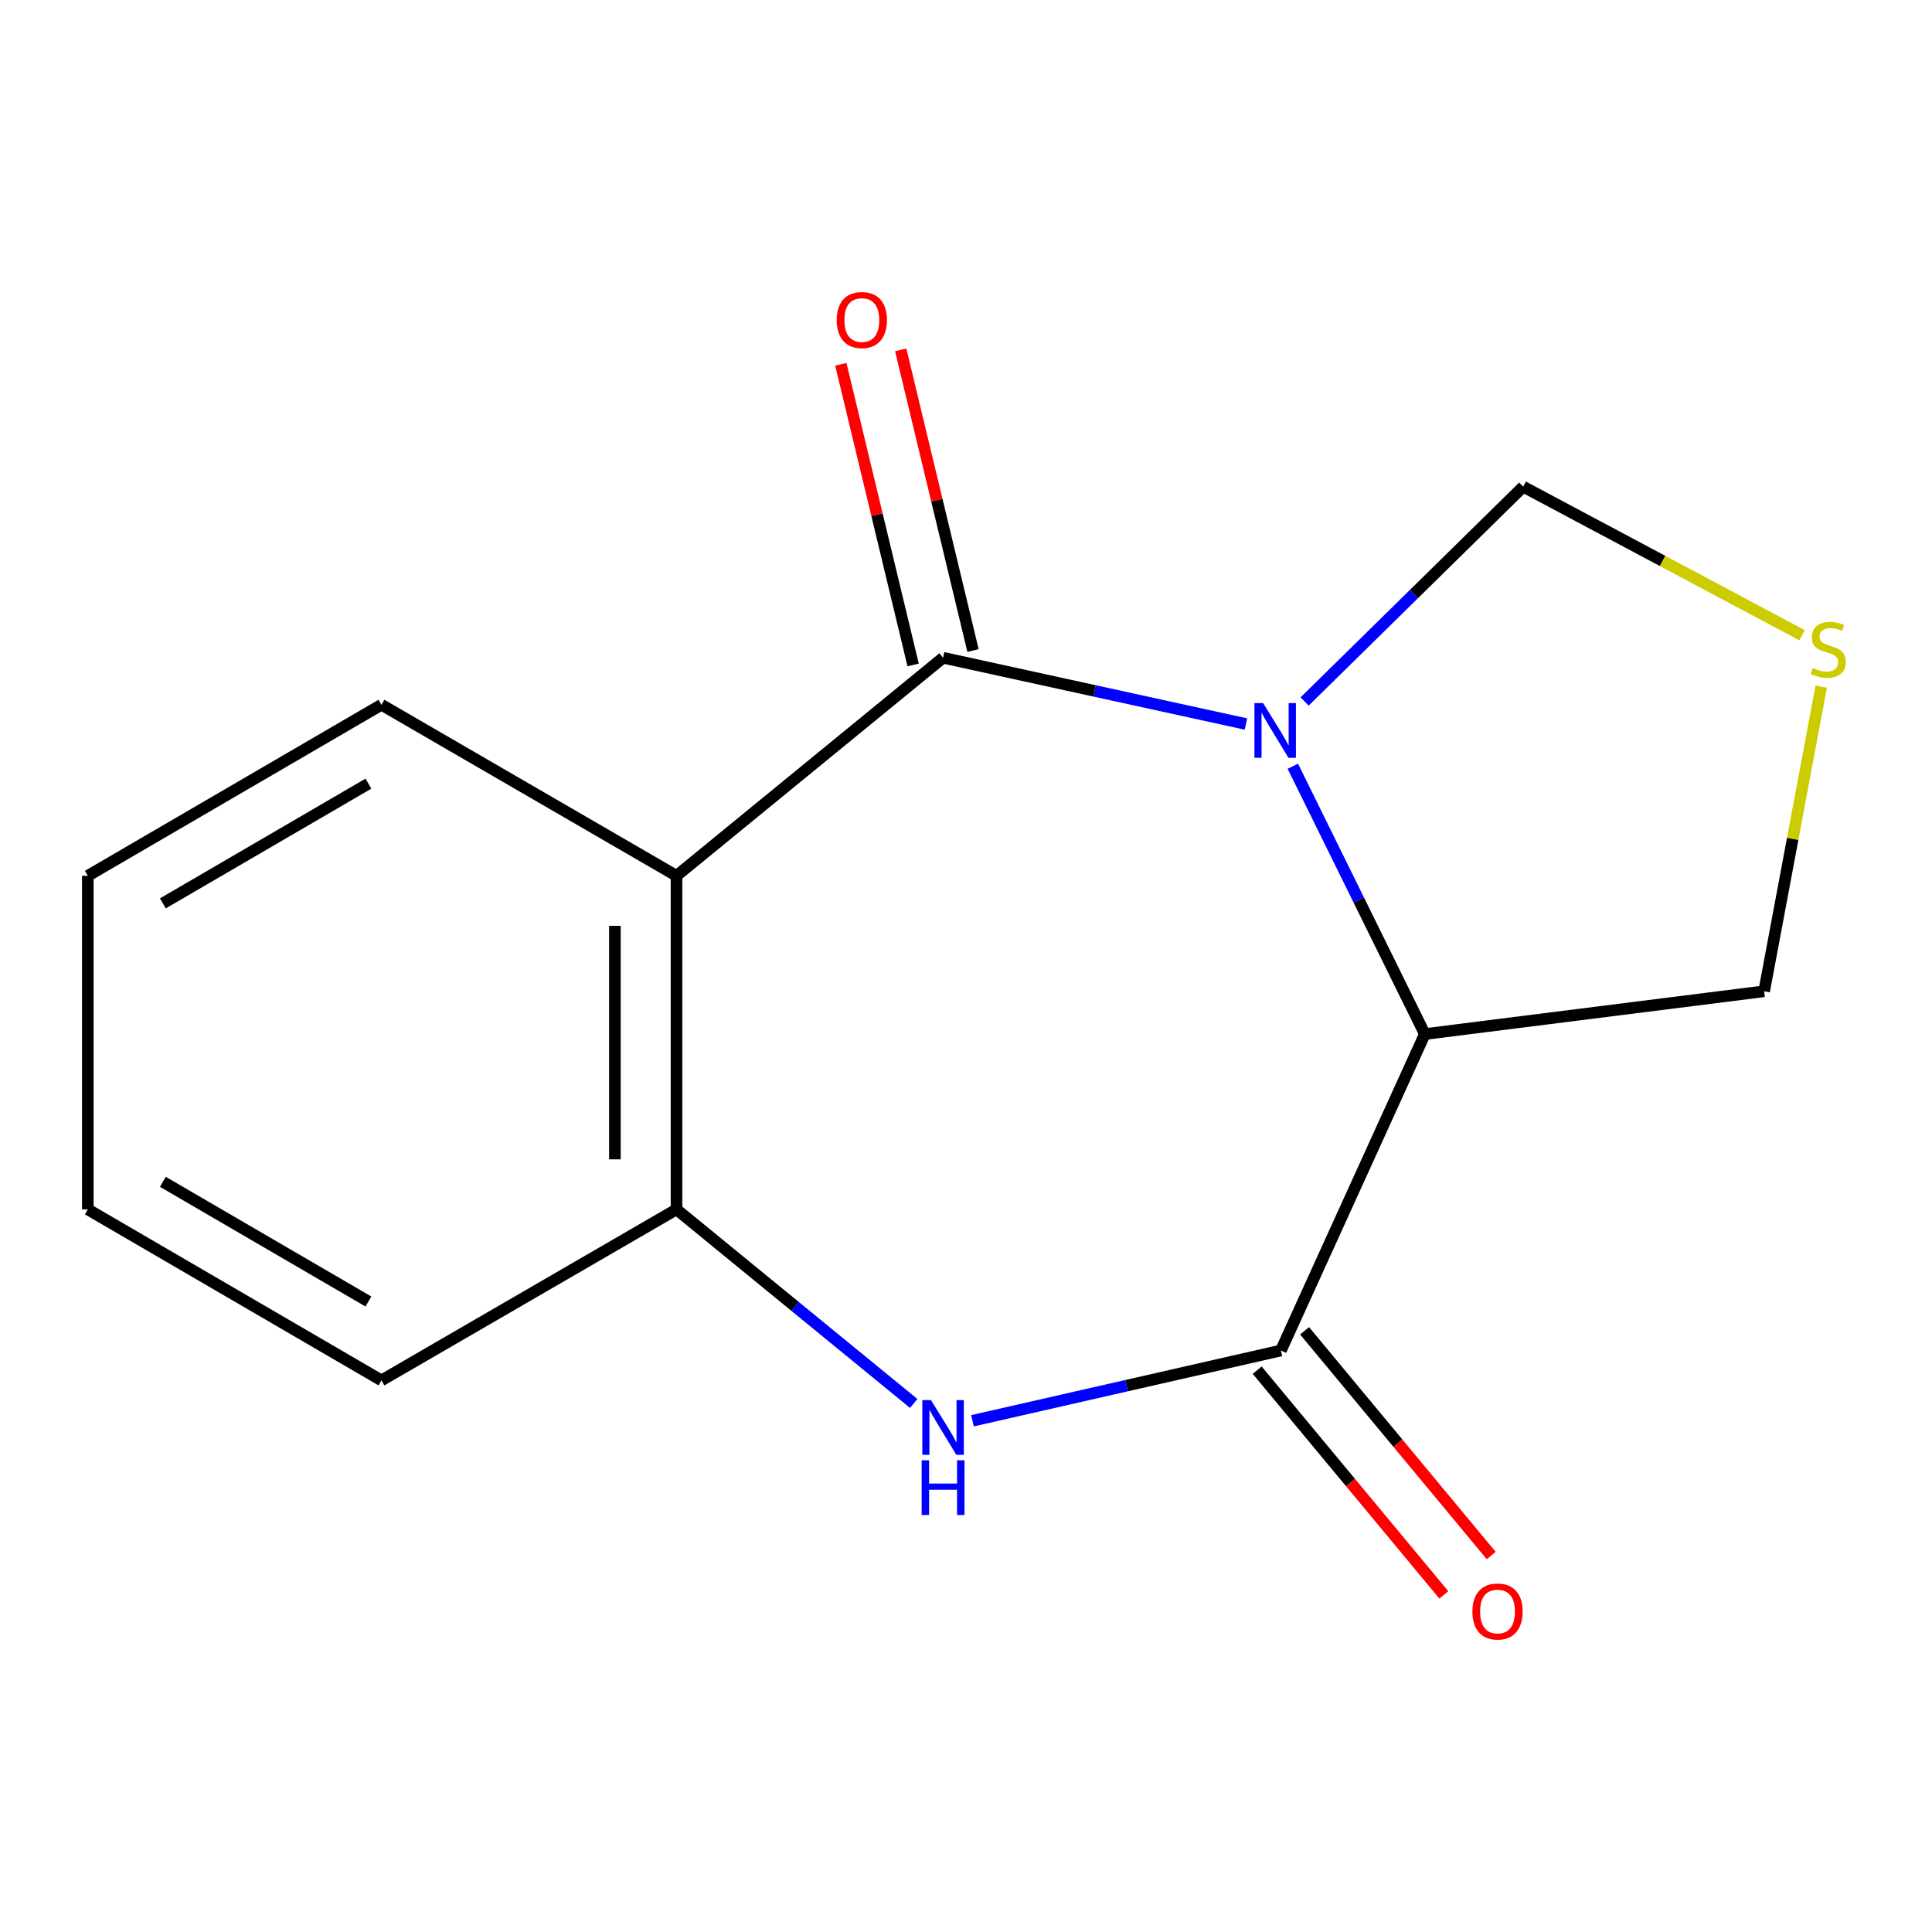 <?xml version='1.0' encoding='iso-8859-1'?>
<svg version='1.1' baseProfile='full'
              xmlns='http://www.w3.org/2000/svg'
                      xmlns:rdkit='http://www.rdkit.org/xml'
                      xmlns:xlink='http://www.w3.org/1999/xlink'
                  xml:space='preserve'
width='1000px' height='1000px' viewBox='0 0 1000 1000'>
<!-- END OF HEADER -->
<rect style='opacity:1.0;fill:#FFFFFF;stroke:none' width='1000' height='1000' x='0' y='0'> </rect>
<path class='bond-0' d='M 644.891,374.755 L 566.512,357.599' style='fill:none;fill-rule:evenodd;stroke:#0000FF;stroke-width:6px;stroke-linecap:butt;stroke-linejoin:miter;stroke-opacity:1' />
<path class='bond-0' d='M 566.512,357.599 L 488.132,340.443' style='fill:none;fill-rule:evenodd;stroke:#000000;stroke-width:6px;stroke-linecap:butt;stroke-linejoin:miter;stroke-opacity:1' />
<path class='bond-1' d='M 669.169,396.609 L 703.332,465.918' style='fill:none;fill-rule:evenodd;stroke:#0000FF;stroke-width:6px;stroke-linecap:butt;stroke-linejoin:miter;stroke-opacity:1' />
<path class='bond-1' d='M 703.332,465.918 L 737.495,535.228' style='fill:none;fill-rule:evenodd;stroke:#000000;stroke-width:6px;stroke-linecap:butt;stroke-linejoin:miter;stroke-opacity:1' />
<path class='bond-6' d='M 675.27,363.091 L 731.838,307.5' style='fill:none;fill-rule:evenodd;stroke:#0000FF;stroke-width:6px;stroke-linecap:butt;stroke-linejoin:miter;stroke-opacity:1' />
<path class='bond-6' d='M 731.838,307.5 L 788.405,251.908' style='fill:none;fill-rule:evenodd;stroke:#000000;stroke-width:6px;stroke-linecap:butt;stroke-linejoin:miter;stroke-opacity:1' />
<path class='bond-3' d='M 488.132,340.443 L 350.156,453.318' style='fill:none;fill-rule:evenodd;stroke:#000000;stroke-width:6px;stroke-linecap:butt;stroke-linejoin:miter;stroke-opacity:1' />
<path class='bond-8' d='M 503.633,336.716 L 484.921,258.907' style='fill:none;fill-rule:evenodd;stroke:#000000;stroke-width:6px;stroke-linecap:butt;stroke-linejoin:miter;stroke-opacity:1' />
<path class='bond-8' d='M 484.921,258.907 L 466.21,181.098' style='fill:none;fill-rule:evenodd;stroke:#FF0000;stroke-width:6px;stroke-linecap:butt;stroke-linejoin:miter;stroke-opacity:1' />
<path class='bond-8' d='M 472.631,344.171 L 453.92,266.362' style='fill:none;fill-rule:evenodd;stroke:#000000;stroke-width:6px;stroke-linecap:butt;stroke-linejoin:miter;stroke-opacity:1' />
<path class='bond-8' d='M 453.92,266.362 L 435.208,188.553' style='fill:none;fill-rule:evenodd;stroke:#FF0000;stroke-width:6px;stroke-linecap:butt;stroke-linejoin:miter;stroke-opacity:1' />
<path class='bond-2' d='M 737.495,535.228 L 662.989,699.014' style='fill:none;fill-rule:evenodd;stroke:#000000;stroke-width:6px;stroke-linecap:butt;stroke-linejoin:miter;stroke-opacity:1' />
<path class='bond-10' d='M 737.495,535.228 L 913.113,513.086' style='fill:none;fill-rule:evenodd;stroke:#000000;stroke-width:6px;stroke-linecap:butt;stroke-linejoin:miter;stroke-opacity:1' />
<path class='bond-4' d='M 662.989,699.014 L 583.172,717.199' style='fill:none;fill-rule:evenodd;stroke:#000000;stroke-width:6px;stroke-linecap:butt;stroke-linejoin:miter;stroke-opacity:1' />
<path class='bond-4' d='M 583.172,717.199 L 503.355,735.384' style='fill:none;fill-rule:evenodd;stroke:#0000FF;stroke-width:6px;stroke-linecap:butt;stroke-linejoin:miter;stroke-opacity:1' />
<path class='bond-9' d='M 650.724,709.199 L 699.021,767.354' style='fill:none;fill-rule:evenodd;stroke:#000000;stroke-width:6px;stroke-linecap:butt;stroke-linejoin:miter;stroke-opacity:1' />
<path class='bond-9' d='M 699.021,767.354 L 747.318,825.509' style='fill:none;fill-rule:evenodd;stroke:#FF0000;stroke-width:6px;stroke-linecap:butt;stroke-linejoin:miter;stroke-opacity:1' />
<path class='bond-9' d='M 675.253,688.828 L 723.55,746.983' style='fill:none;fill-rule:evenodd;stroke:#000000;stroke-width:6px;stroke-linecap:butt;stroke-linejoin:miter;stroke-opacity:1' />
<path class='bond-9' d='M 723.55,746.983 L 771.848,805.138' style='fill:none;fill-rule:evenodd;stroke:#FF0000;stroke-width:6px;stroke-linecap:butt;stroke-linejoin:miter;stroke-opacity:1' />
<path class='bond-5' d='M 350.156,453.318 L 350.156,625.978' style='fill:none;fill-rule:evenodd;stroke:#000000;stroke-width:6px;stroke-linecap:butt;stroke-linejoin:miter;stroke-opacity:1' />
<path class='bond-5' d='M 318.271,479.217 L 318.271,600.079' style='fill:none;fill-rule:evenodd;stroke:#000000;stroke-width:6px;stroke-linecap:butt;stroke-linejoin:miter;stroke-opacity:1' />
<path class='bond-11' d='M 350.156,453.318 L 197.442,364.783' style='fill:none;fill-rule:evenodd;stroke:#000000;stroke-width:6px;stroke-linecap:butt;stroke-linejoin:miter;stroke-opacity:1' />
<path class='bond-16' d='M 472.935,726.421 L 411.546,676.2' style='fill:none;fill-rule:evenodd;stroke:#0000FF;stroke-width:6px;stroke-linecap:butt;stroke-linejoin:miter;stroke-opacity:1' />
<path class='bond-16' d='M 411.546,676.2 L 350.156,625.978' style='fill:none;fill-rule:evenodd;stroke:#000000;stroke-width:6px;stroke-linecap:butt;stroke-linejoin:miter;stroke-opacity:1' />
<path class='bond-12' d='M 350.156,625.978 L 197.442,714.496' style='fill:none;fill-rule:evenodd;stroke:#000000;stroke-width:6px;stroke-linecap:butt;stroke-linejoin:miter;stroke-opacity:1' />
<path class='bond-7' d='M 788.405,251.908 L 860.572,290.352' style='fill:none;fill-rule:evenodd;stroke:#000000;stroke-width:6px;stroke-linecap:butt;stroke-linejoin:miter;stroke-opacity:1' />
<path class='bond-7' d='M 860.572,290.352 L 932.739,328.795' style='fill:none;fill-rule:evenodd;stroke:#CCCC00;stroke-width:6px;stroke-linecap:butt;stroke-linejoin:miter;stroke-opacity:1' />
<path class='bond-15' d='M 942.66,355.398 L 927.886,434.242' style='fill:none;fill-rule:evenodd;stroke:#CCCC00;stroke-width:6px;stroke-linecap:butt;stroke-linejoin:miter;stroke-opacity:1' />
<path class='bond-15' d='M 927.886,434.242 L 913.113,513.086' style='fill:none;fill-rule:evenodd;stroke:#000000;stroke-width:6px;stroke-linecap:butt;stroke-linejoin:miter;stroke-opacity:1' />
<path class='bond-13' d='M 197.442,364.783 L 45.455,453.318' style='fill:none;fill-rule:evenodd;stroke:#000000;stroke-width:6px;stroke-linecap:butt;stroke-linejoin:miter;stroke-opacity:1' />
<path class='bond-13' d='M 190.693,405.615 L 84.302,467.59' style='fill:none;fill-rule:evenodd;stroke:#000000;stroke-width:6px;stroke-linecap:butt;stroke-linejoin:miter;stroke-opacity:1' />
<path class='bond-17' d='M 197.442,714.496 L 45.455,625.978' style='fill:none;fill-rule:evenodd;stroke:#000000;stroke-width:6px;stroke-linecap:butt;stroke-linejoin:miter;stroke-opacity:1' />
<path class='bond-17' d='M 190.691,673.665 L 84.3,611.703' style='fill:none;fill-rule:evenodd;stroke:#000000;stroke-width:6px;stroke-linecap:butt;stroke-linejoin:miter;stroke-opacity:1' />
<path class='bond-14' d='M 45.455,453.318 L 45.455,625.978' style='fill:none;fill-rule:evenodd;stroke:#000000;stroke-width:6px;stroke-linecap:butt;stroke-linejoin:miter;stroke-opacity:1' />
<path  class='atom-0' d='M 653.77 363.908
L 663.05 378.908
Q 663.97 380.388, 665.45 383.068
Q 666.93 385.748, 667.01 385.908
L 667.01 363.908
L 670.77 363.908
L 670.77 392.228
L 666.89 392.228
L 656.93 375.828
Q 655.77 373.908, 654.53 371.708
Q 653.33 369.508, 652.97 368.828
L 652.97 392.228
L 649.29 392.228
L 649.29 363.908
L 653.77 363.908
' fill='#0000FF'/>
<path  class='atom-5' d='M 481.872 724.693
L 491.152 739.693
Q 492.072 741.173, 493.552 743.853
Q 495.032 746.533, 495.112 746.693
L 495.112 724.693
L 498.872 724.693
L 498.872 753.013
L 494.992 753.013
L 485.032 736.613
Q 483.872 734.693, 482.632 732.493
Q 481.432 730.293, 481.072 729.613
L 481.072 753.013
L 477.392 753.013
L 477.392 724.693
L 481.872 724.693
' fill='#0000FF'/>
<path  class='atom-5' d='M 477.052 755.845
L 480.892 755.845
L 480.892 767.885
L 495.372 767.885
L 495.372 755.845
L 499.212 755.845
L 499.212 784.165
L 495.372 784.165
L 495.372 771.085
L 480.892 771.085
L 480.892 784.165
L 477.052 784.165
L 477.052 755.845
' fill='#0000FF'/>
<path  class='atom-8' d='M 938.292 345.735
Q 938.612 345.855, 939.932 346.415
Q 941.252 346.975, 942.692 347.335
Q 944.172 347.655, 945.612 347.655
Q 948.292 347.655, 949.852 346.375
Q 951.412 345.055, 951.412 342.775
Q 951.412 341.215, 950.612 340.255
Q 949.852 339.295, 948.652 338.775
Q 947.452 338.255, 945.452 337.655
Q 942.932 336.895, 941.412 336.175
Q 939.932 335.455, 938.852 333.935
Q 937.812 332.415, 937.812 329.855
Q 937.812 326.295, 940.212 324.095
Q 942.652 321.895, 947.452 321.895
Q 950.732 321.895, 954.452 323.455
L 953.532 326.535
Q 950.132 325.135, 947.572 325.135
Q 944.812 325.135, 943.292 326.295
Q 941.772 327.415, 941.812 329.375
Q 941.812 330.895, 942.572 331.815
Q 943.372 332.735, 944.492 333.255
Q 945.652 333.775, 947.572 334.375
Q 950.132 335.175, 951.652 335.975
Q 953.172 336.775, 954.252 338.415
Q 955.372 340.015, 955.372 342.775
Q 955.372 346.695, 952.732 348.815
Q 950.132 350.895, 945.772 350.895
Q 943.252 350.895, 941.332 350.335
Q 939.452 349.815, 937.212 348.895
L 938.292 345.735
' fill='#CCCC00'/>
<path  class='atom-9' d='M 433.078 165.649
Q 433.078 158.849, 436.438 155.049
Q 439.798 151.249, 446.078 151.249
Q 452.358 151.249, 455.718 155.049
Q 459.078 158.849, 459.078 165.649
Q 459.078 172.529, 455.678 176.449
Q 452.278 180.329, 446.078 180.329
Q 439.838 180.329, 436.438 176.449
Q 433.078 172.569, 433.078 165.649
M 446.078 177.129
Q 450.398 177.129, 452.718 174.249
Q 455.078 171.329, 455.078 165.649
Q 455.078 160.089, 452.718 157.289
Q 450.398 154.449, 446.078 154.449
Q 441.758 154.449, 439.398 157.249
Q 437.078 160.049, 437.078 165.649
Q 437.078 171.369, 439.398 174.249
Q 441.758 177.129, 446.078 177.129
' fill='#FF0000'/>
<path  class='atom-10' d='M 762.119 834.111
Q 762.119 827.311, 765.479 823.511
Q 768.839 819.711, 775.119 819.711
Q 781.399 819.711, 784.759 823.511
Q 788.119 827.311, 788.119 834.111
Q 788.119 840.991, 784.719 844.911
Q 781.319 848.791, 775.119 848.791
Q 768.879 848.791, 765.479 844.911
Q 762.119 841.031, 762.119 834.111
M 775.119 845.591
Q 779.439 845.591, 781.759 842.711
Q 784.119 839.791, 784.119 834.111
Q 784.119 828.551, 781.759 825.751
Q 779.439 822.911, 775.119 822.911
Q 770.799 822.911, 768.439 825.711
Q 766.119 828.511, 766.119 834.111
Q 766.119 839.831, 768.439 842.711
Q 770.799 845.591, 775.119 845.591
' fill='#FF0000'/>
</svg>

